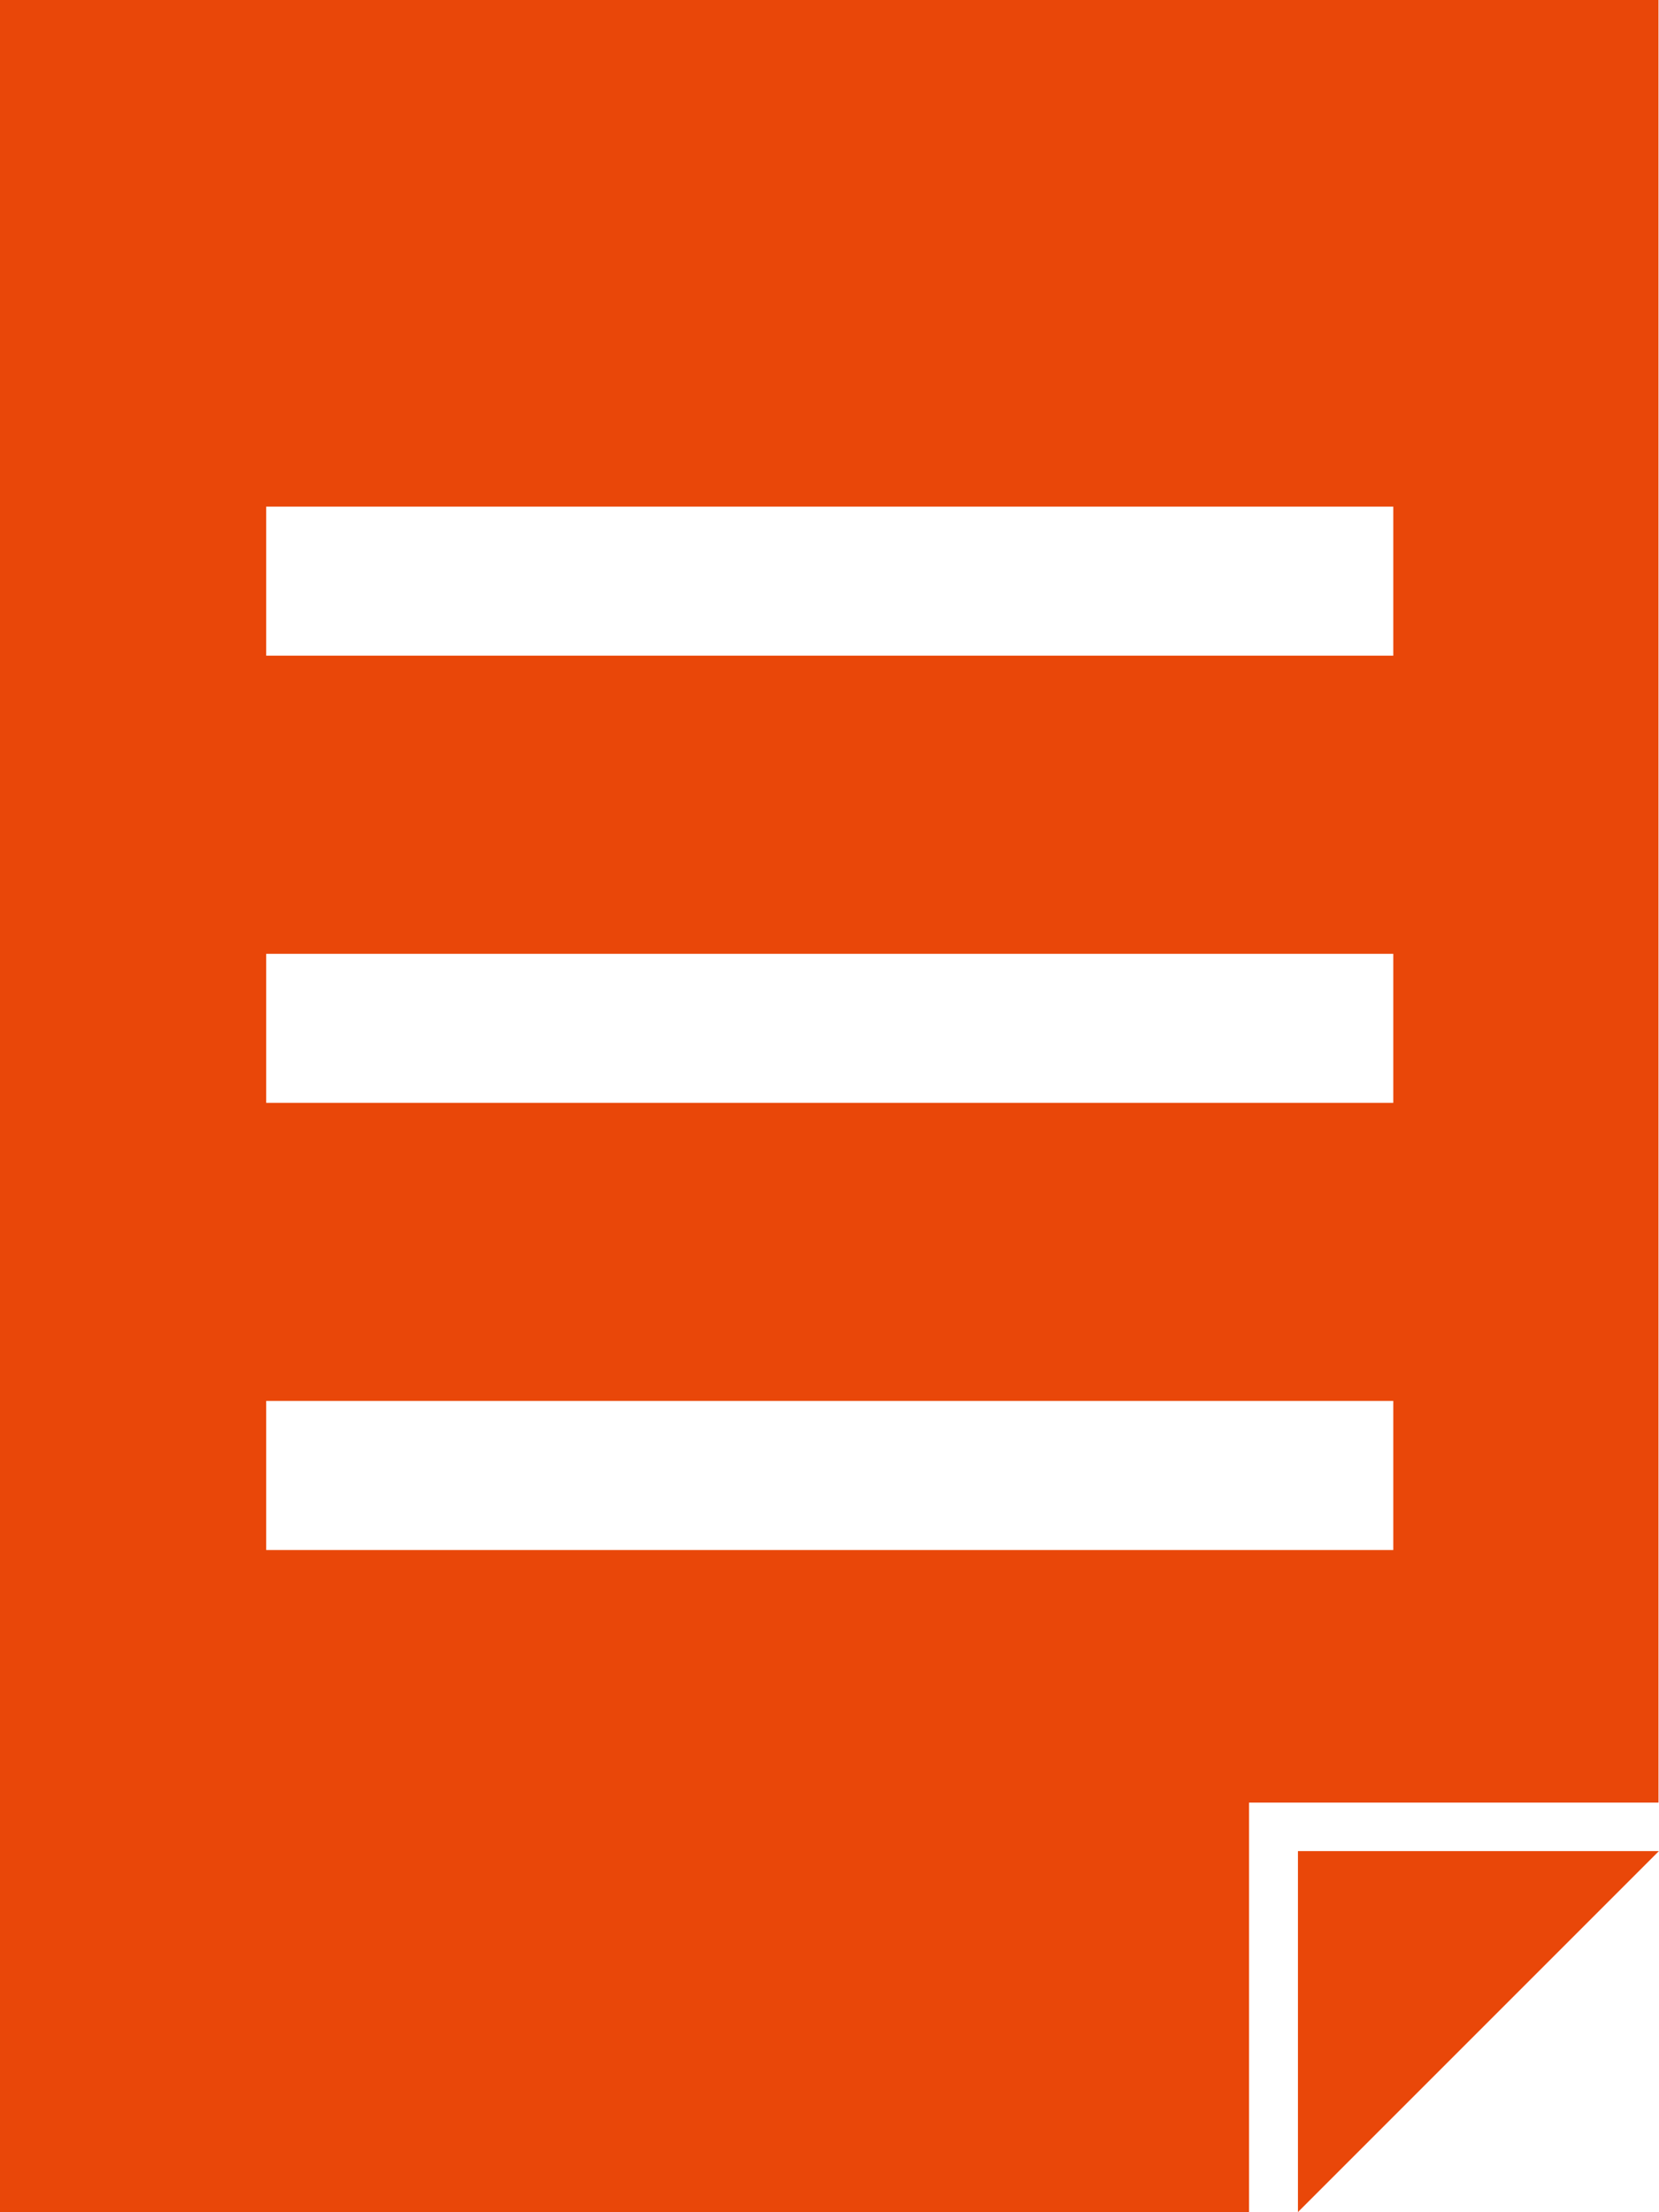 <svg data-name="グループ 18140" xmlns="http://www.w3.org/2000/svg" width="16.633" height="22.176"><g data-name="グループ 18139" fill="#e94709"><path data-name="パス 18296" d="M0 0v22.176h12.523v-4.105h4.105V0zm13.969 15.539h-11.3v-1.495h11.3zm0-4.483h-11.3V9.562h11.3zm0-4.483h-11.3V5.079h11.3z"/><path data-name="パス 18297" d="M13.013 22.176l3.619-3.619h-3.619z"/></g></svg>